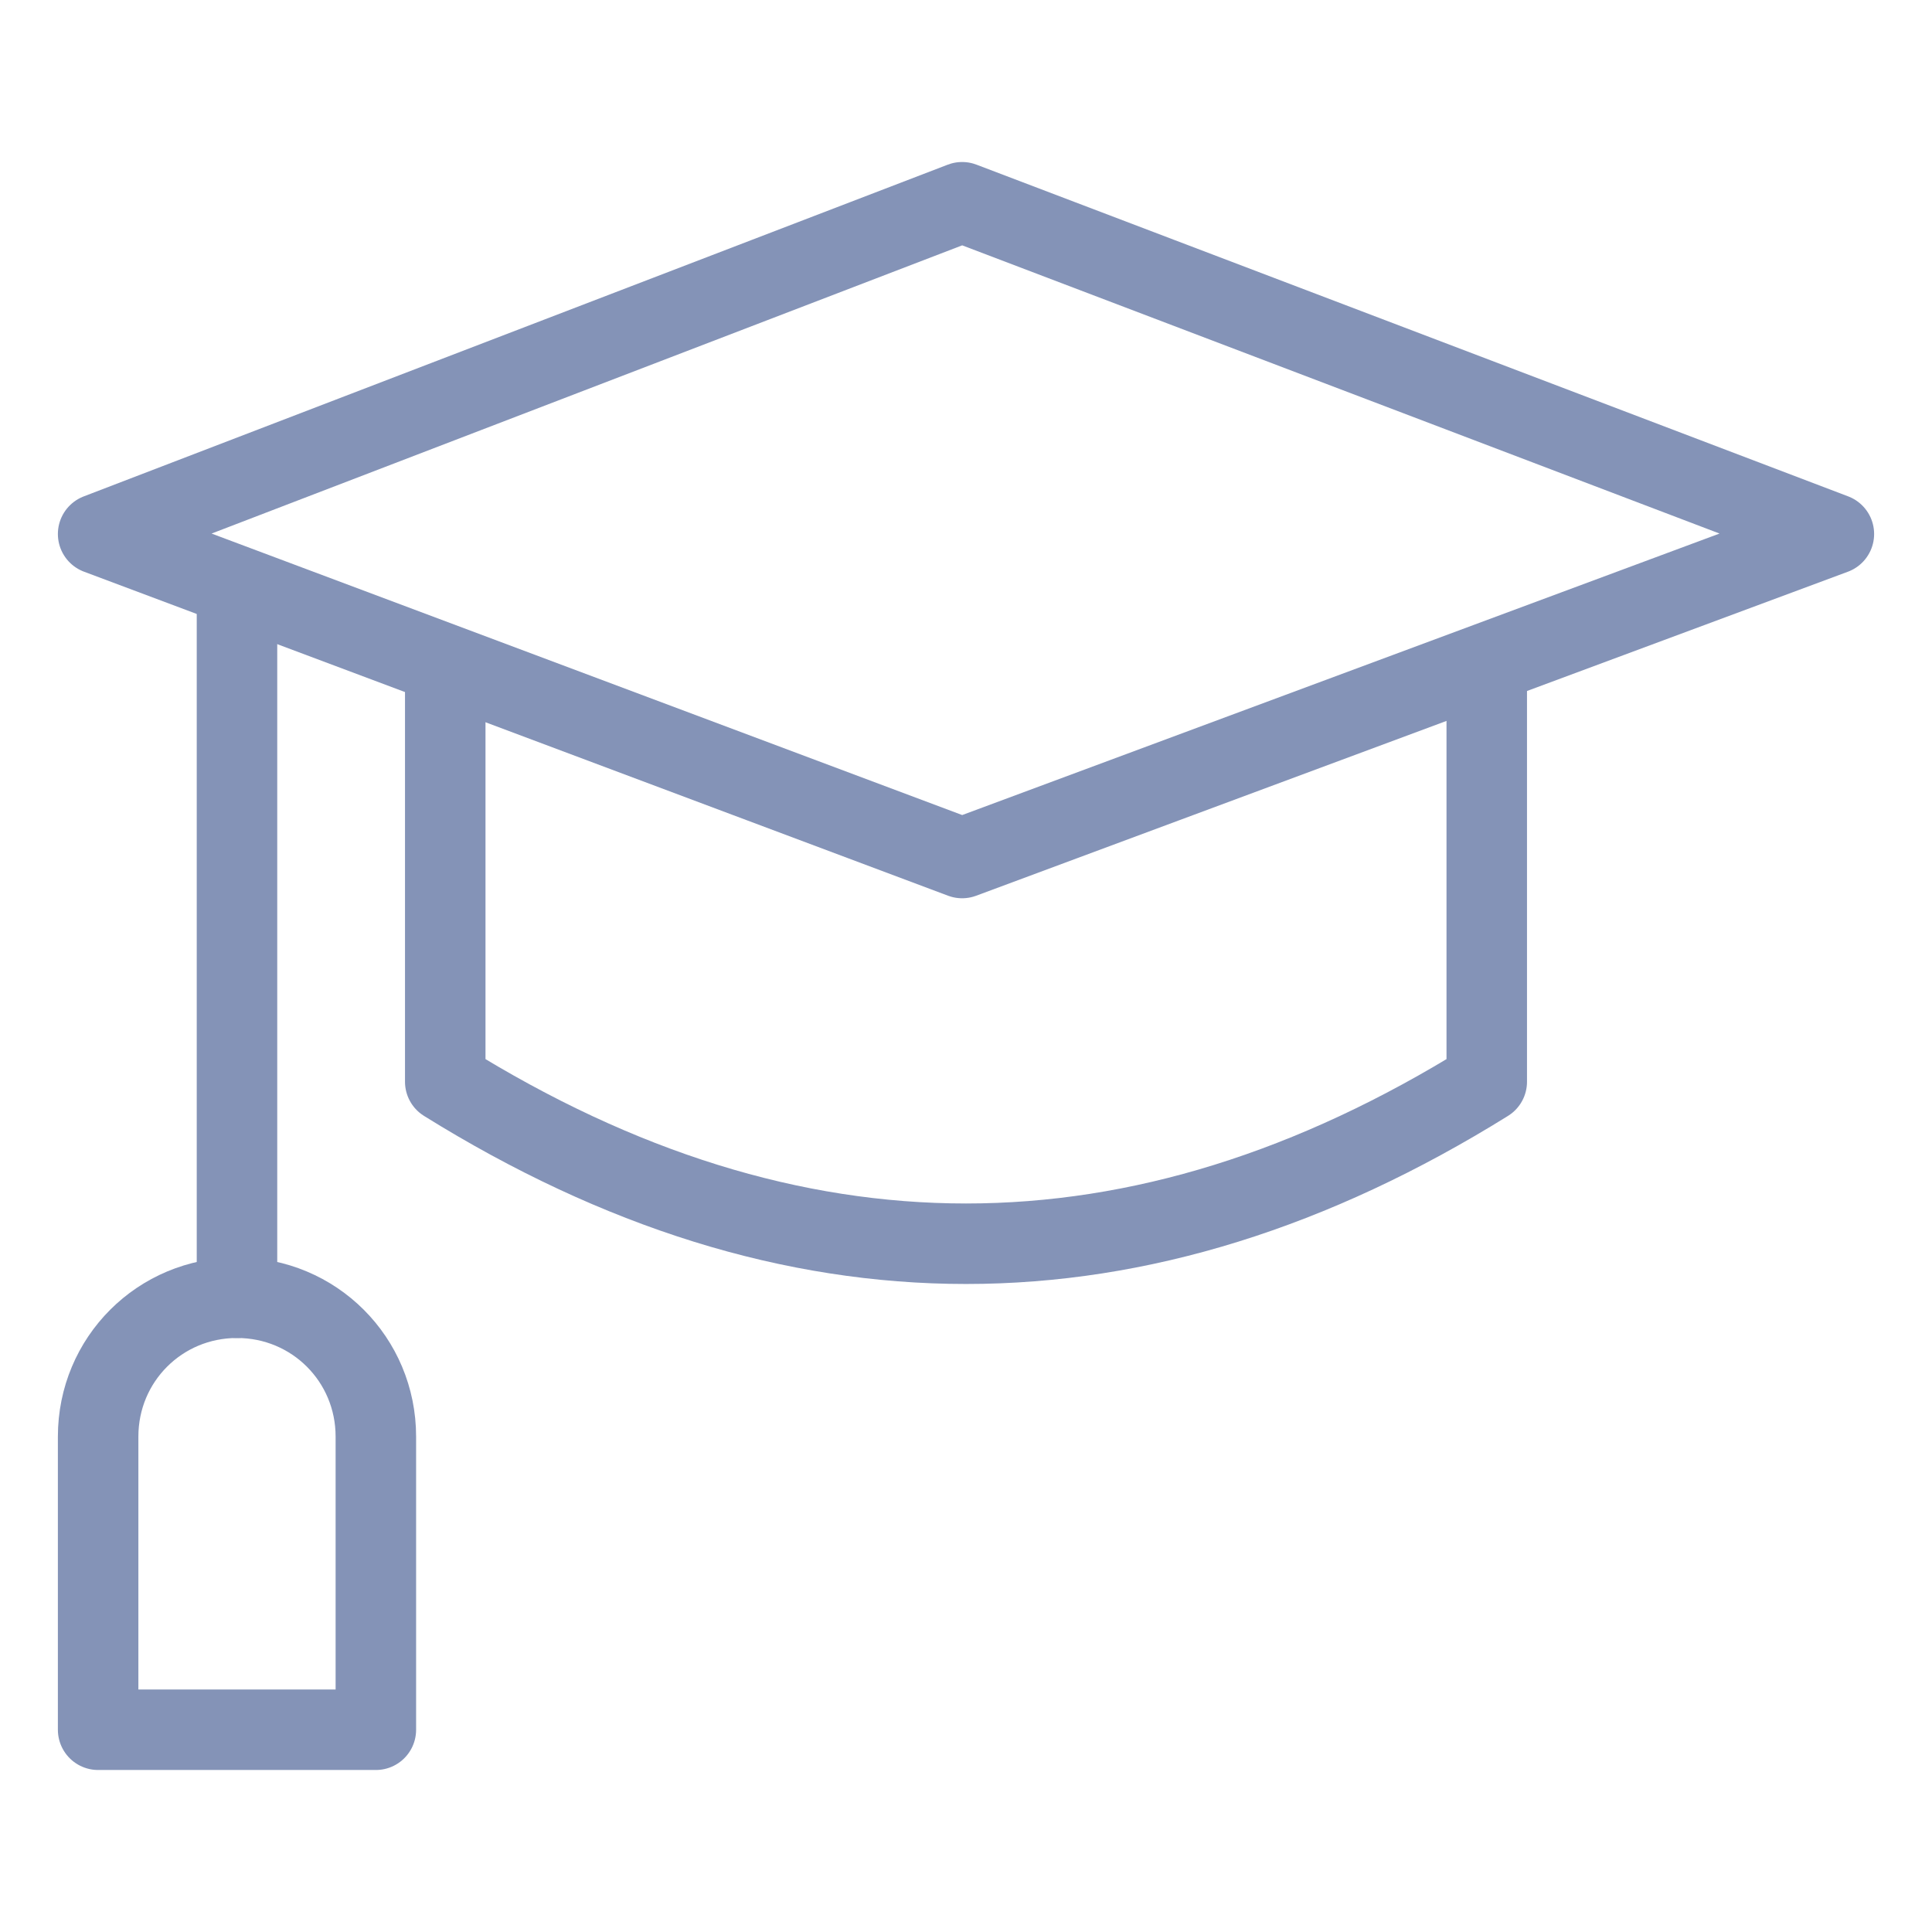 <svg width="48" height="48" viewBox="0 0 48 48" fill="none" xmlns="http://www.w3.org/2000/svg">
<path d="M23.904 21.317L2.438 13.267L23.904 5.025L45.562 13.267L23.904 21.317Z" stroke="#8493B7" stroke-width="2" stroke-miterlimit="10" stroke-linecap="round" stroke-linejoin="round"/>
<path d="M36.938 16.525V26.875C28.312 32.242 19.688 32.242 11.062 26.875V16.525" stroke="#8493B7" stroke-width="2" stroke-miterlimit="10" stroke-linecap="round" stroke-linejoin="round"/>
<path d="M5.888 14.608V32.242" stroke="#8493B7" stroke-width="2" stroke-miterlimit="10" stroke-linecap="round" stroke-linejoin="round"/>
<path d="M9.338 35.692C9.338 33.775 7.804 32.242 5.888 32.242C3.971 32.242 2.438 33.775 2.438 35.692V42.975H9.338V35.692Z" stroke="#8493B7" stroke-width="2" stroke-miterlimit="10" stroke-linecap="round" stroke-linejoin="round"/>
</svg>
